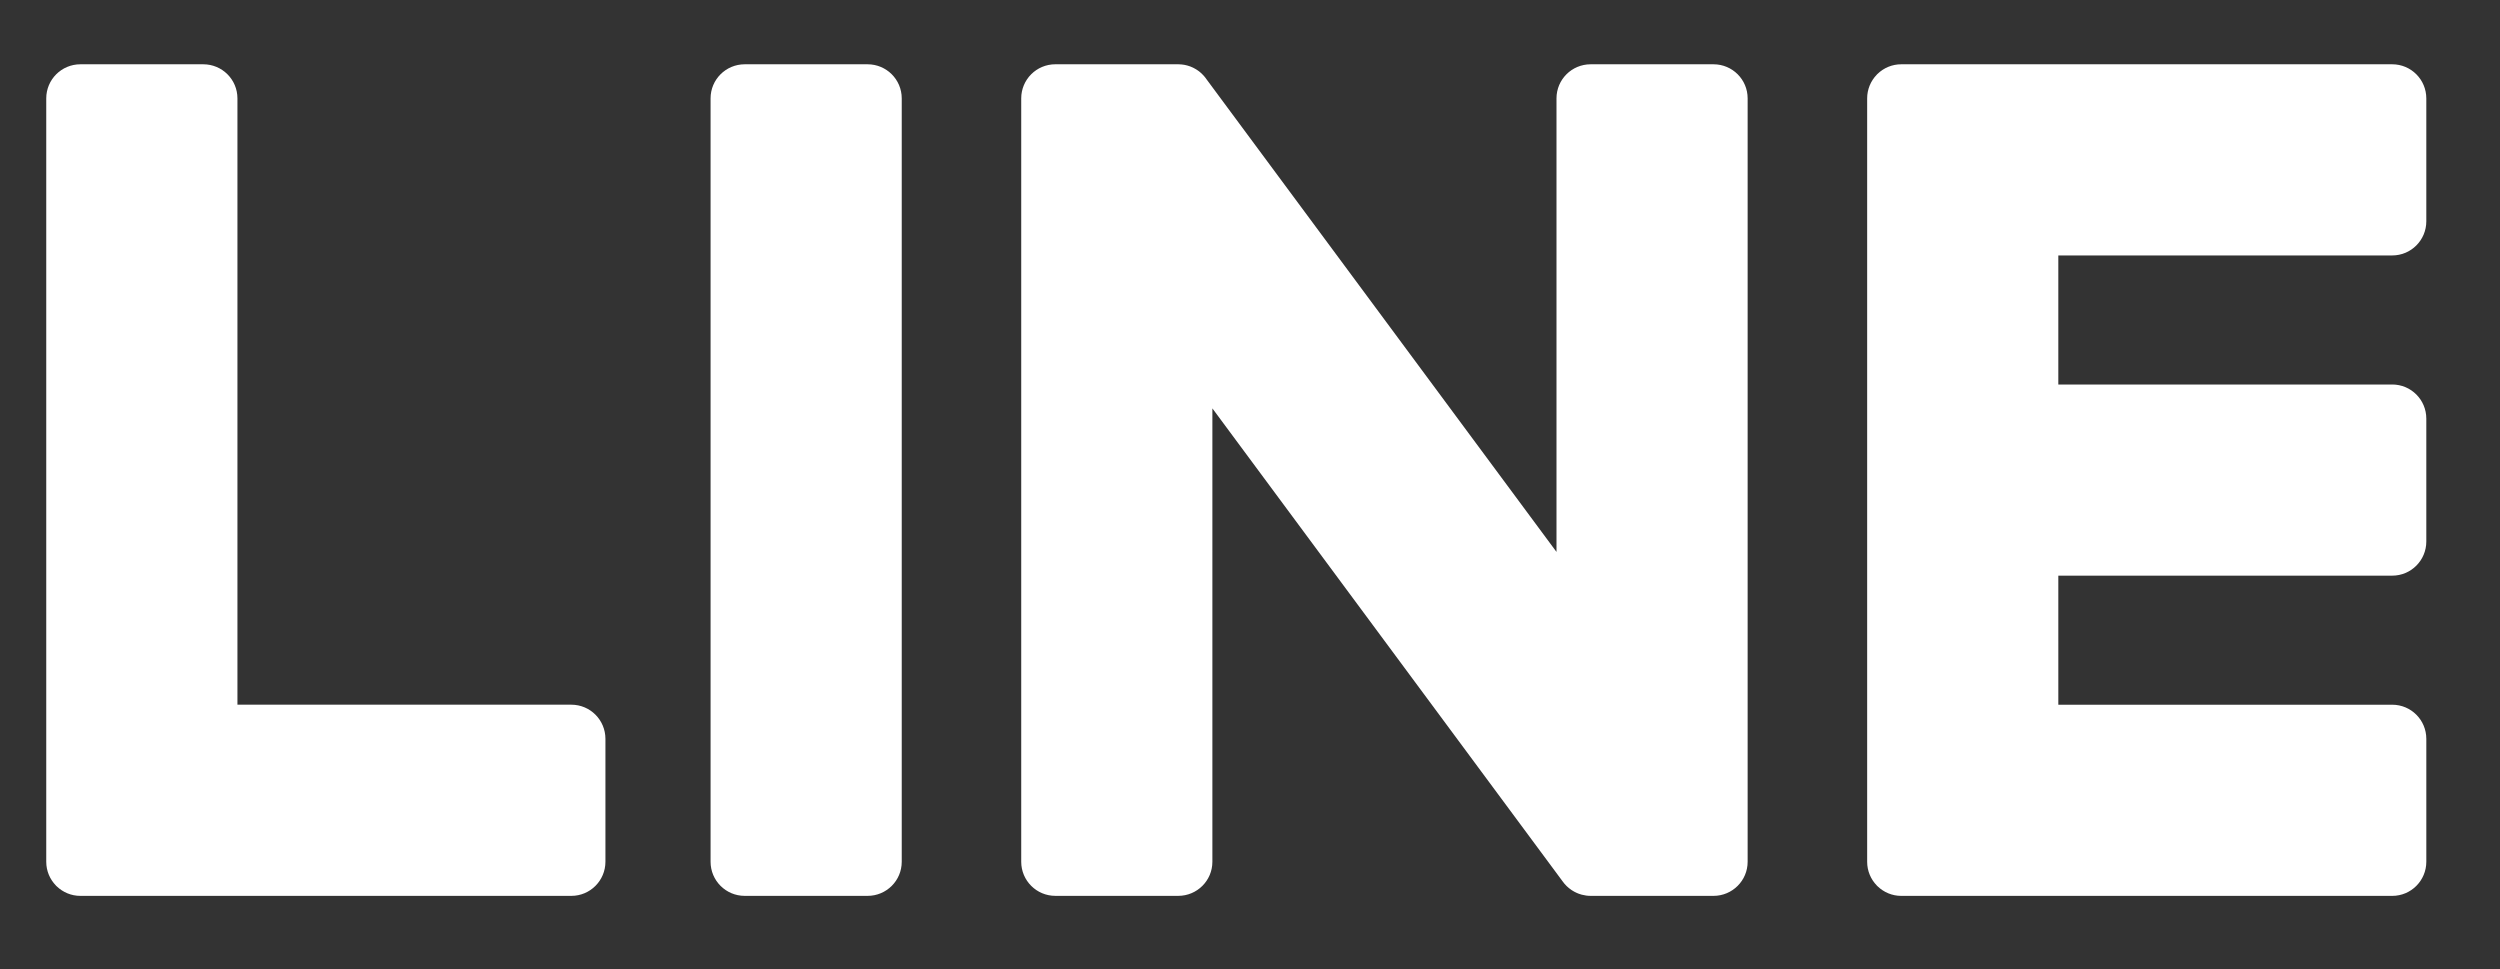 <?xml version="1.0" encoding="iso-8859-1"?>
<!-- Generator: Adobe Illustrator 21.1.0, SVG Export Plug-In . SVG Version: 6.00 Build 0)  -->
<svg version="1.1" fill="#ffffff" id="&#x5716;&#x5C64;_1" xmlns="http://www.w3.org/2000/svg" xmlns:xlink="http://www.w3.org/1999/xlink" x="0px"
	 y="0px" viewBox="0 0 196 76" style="enable-background:new 0 0 196 76;" xml:space="preserve">
<rect x="0" y="0" width="196" height="76" fill="#333333" stroke="none"/>
<g>
	<path d="M68.02,5.04h-9.634c-1.479,0-2.677,1.196-2.677,2.672v59.852c0,1.475,1.198,2.672,2.677,2.672h9.634
		c1.479,0,2.676-1.196,2.676-2.672V7.712C70.696,6.236,69.499,5.04,68.02,5.04"/>
	<path d="M134.341,5.04h-9.635c-1.478,0-2.677,1.196-2.677,2.672V43.27L94.6,6.228c-0.063-0.096-0.135-0.185-0.21-0.272
		c-0.005-0.006-0.013-0.013-0.017-0.019c-0.05-0.057-0.103-0.111-0.158-0.163c-0.016-0.015-0.033-0.03-0.049-0.045
		c-0.046-0.042-0.093-0.082-0.142-0.121c-0.024-0.018-0.048-0.035-0.071-0.053c-0.046-0.033-0.092-0.065-0.14-0.095
		c-0.026-0.017-0.053-0.033-0.081-0.049c-0.047-0.027-0.095-0.055-0.144-0.079c-0.027-0.015-0.055-0.027-0.083-0.041
		c-0.051-0.023-0.101-0.046-0.153-0.066c-0.029-0.011-0.057-0.02-0.086-0.031c-0.053-0.018-0.106-0.035-0.159-0.051
		c-0.031-0.009-0.061-0.016-0.093-0.024c-0.051-0.013-0.103-0.025-0.155-0.035c-0.038-0.007-0.075-0.012-0.112-0.016
		c-0.048-0.007-0.093-0.013-0.141-0.017c-0.047-0.005-0.093-0.005-0.14-0.007c-0.03-0.002-0.06-0.005-0.089-0.005H82.74
		c-1.478,0-2.676,1.196-2.676,2.672v59.852c0,1.475,1.198,2.672,2.676,2.672h9.635c1.478,0,2.676-1.196,2.676-2.672V32.017
		l27.463,37.088c0.19,0.268,0.421,0.487,0.677,0.661c0.01,0.007,0.02,0.014,0.03,0.021c0.054,0.035,0.11,0.068,0.166,0.1
		c0.024,0.014,0.05,0.029,0.077,0.042c0.041,0.022,0.084,0.042,0.127,0.062c0.042,0.019,0.084,0.038,0.127,0.055
		c0.028,0.011,0.056,0.02,0.084,0.031c0.058,0.021,0.12,0.041,0.18,0.058c0.013,0.003,0.025,0.006,0.038,0.01
		c0.218,0.057,0.448,0.091,0.684,0.091h9.635c1.478,0,2.676-1.196,2.676-2.672V7.712C137.017,6.236,135.819,5.04,134.341,5.04"/>
	<path d="M44.794,55.248H18.615V7.712c0-1.476-1.198-2.672-2.677-2.672H6.303c-1.479,0-2.677,1.196-2.677,2.672V67.56v0.004
		c0,0.718,0.285,1.369,0.748,1.849c0.013,0.013,0.023,0.027,0.036,0.04c0.013,0.013,0.027,0.024,0.039,0.036
		c0.481,0.461,1.131,0.747,1.85,0.747h0.004h38.491c1.475,0,2.672-1.198,2.672-2.676v-9.635
		C47.466,56.446,46.27,55.248,44.794,55.248"/>
	<path d="M187.551,20.027c1.476,0,2.672-1.198,2.672-2.676V7.716c0-1.478-1.196-2.676-2.672-2.676h-38.49h-0.005
		c-0.722,0-1.377,0.288-1.856,0.754c-0.011,0.009-0.021,0.019-0.032,0.029c-0.016,0.015-0.027,0.031-0.043,0.047
		c-0.458,0.48-0.74,1.127-0.74,1.842v0.004v59.844v0.005c0,0.718,0.285,1.369,0.746,1.848c0.013,0.013,0.024,0.027,0.037,0.04
		c0.013,0.013,0.027,0.024,0.04,0.037c0.48,0.461,1.13,0.747,1.848,0.747h0.005h38.49c1.476,0,2.672-1.198,2.672-2.677v-9.634
		c0-1.479-1.196-2.676-2.672-2.676h-26.179V45.131h26.179c1.476,0,2.672-1.198,2.672-2.676V32.82c0-1.478-1.196-2.675-2.672-2.675
		h-26.179V20.027H187.551z"/>
</g>
</svg>
